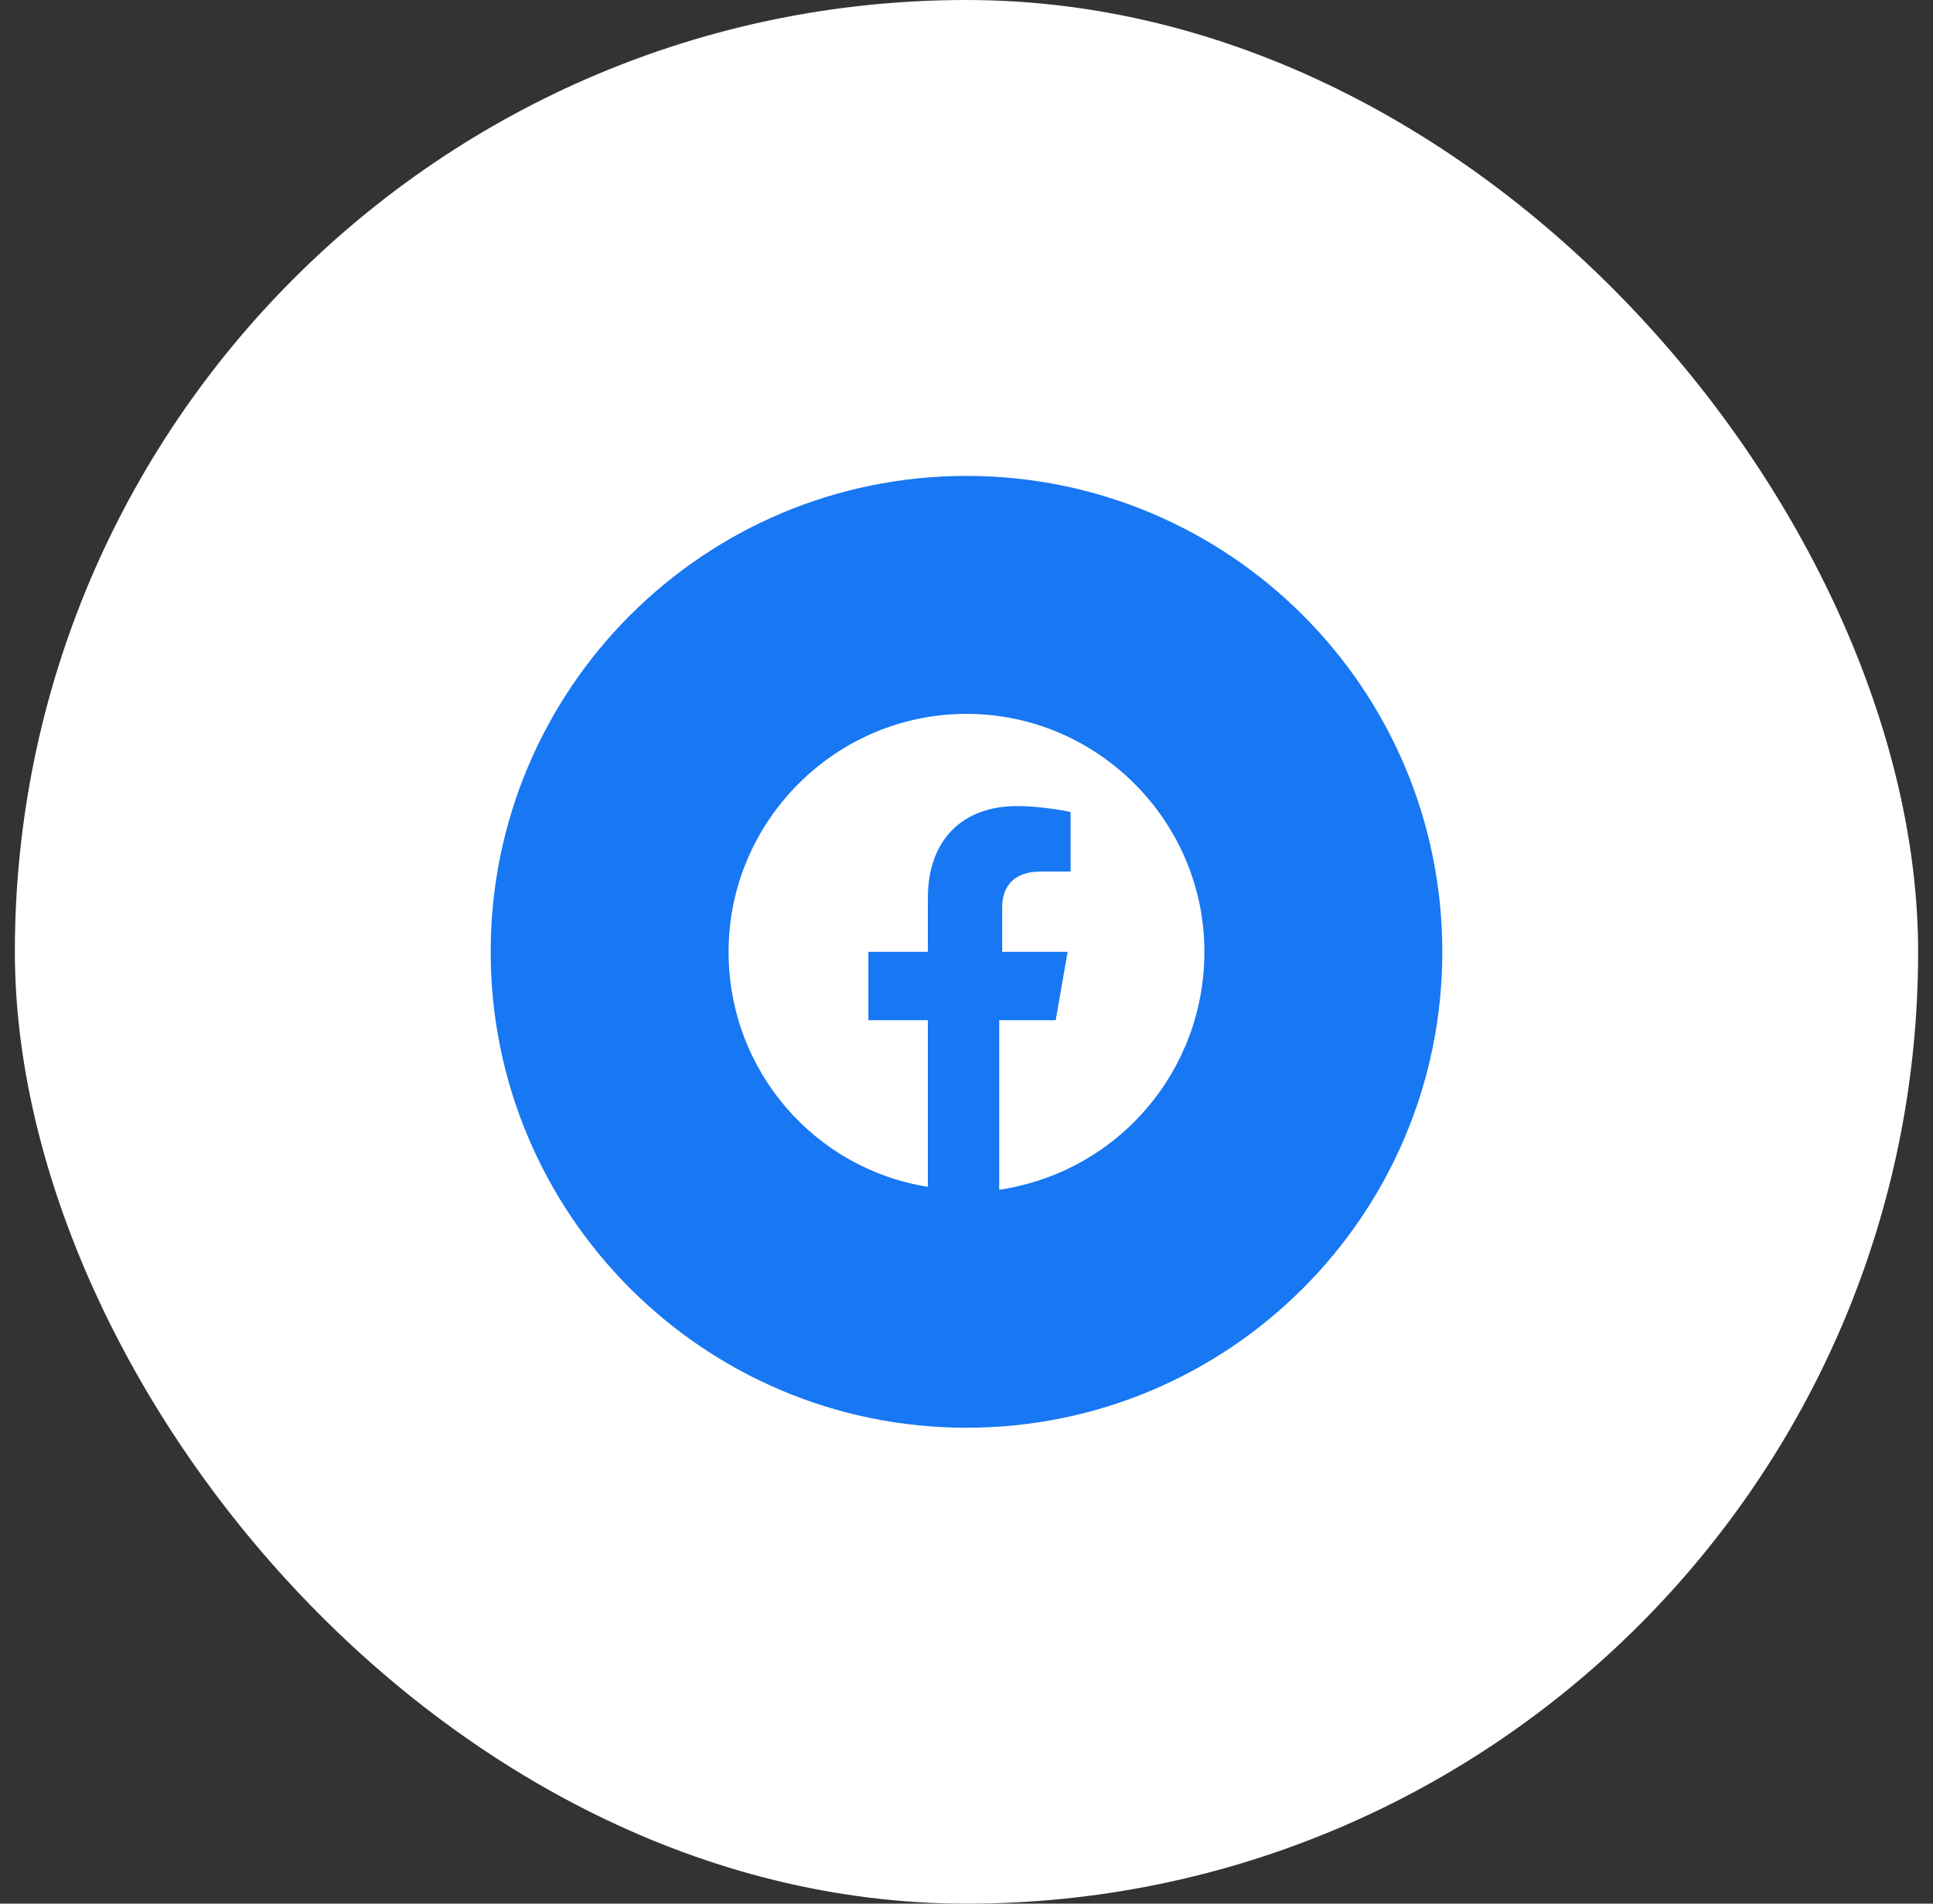 <svg width="65" height="64" viewBox="0 0 65 64" fill="none" xmlns="http://www.w3.org/2000/svg"><rect x="0" y="0" width="65" height="64" fill="#333333" stroke="none"/><rect x="0.5" width="64" height="64" rx="32" fill="white"/><path d="M16.5 32C16.5 40.837 23.663 48 32.5 48C41.337 48 48.5 40.837 48.5 32C48.5 23.163 41.337 16 32.5 16C23.663 16 16.5 23.163 16.5 32Z" fill="#1877F2"/><path d="M40.5 32C40.5 27.6 36.9 24 32.5 24C28.1 24 24.5 27.6 24.5 32C24.5 36 27.4 39.3 31.2 39.9V34.3H29.2V32H31.2V30.2C31.2 28.2 32.4 27.1 34.2 27.1C35.1 27.1 36 27.3 36 27.3V29.3H35C34 29.3 33.7 29.9 33.7 30.5V32H35.9L35.5 34.3H33.6V40C37.6 39.4 40.5 36 40.5 32Z" fill="white"/></svg>